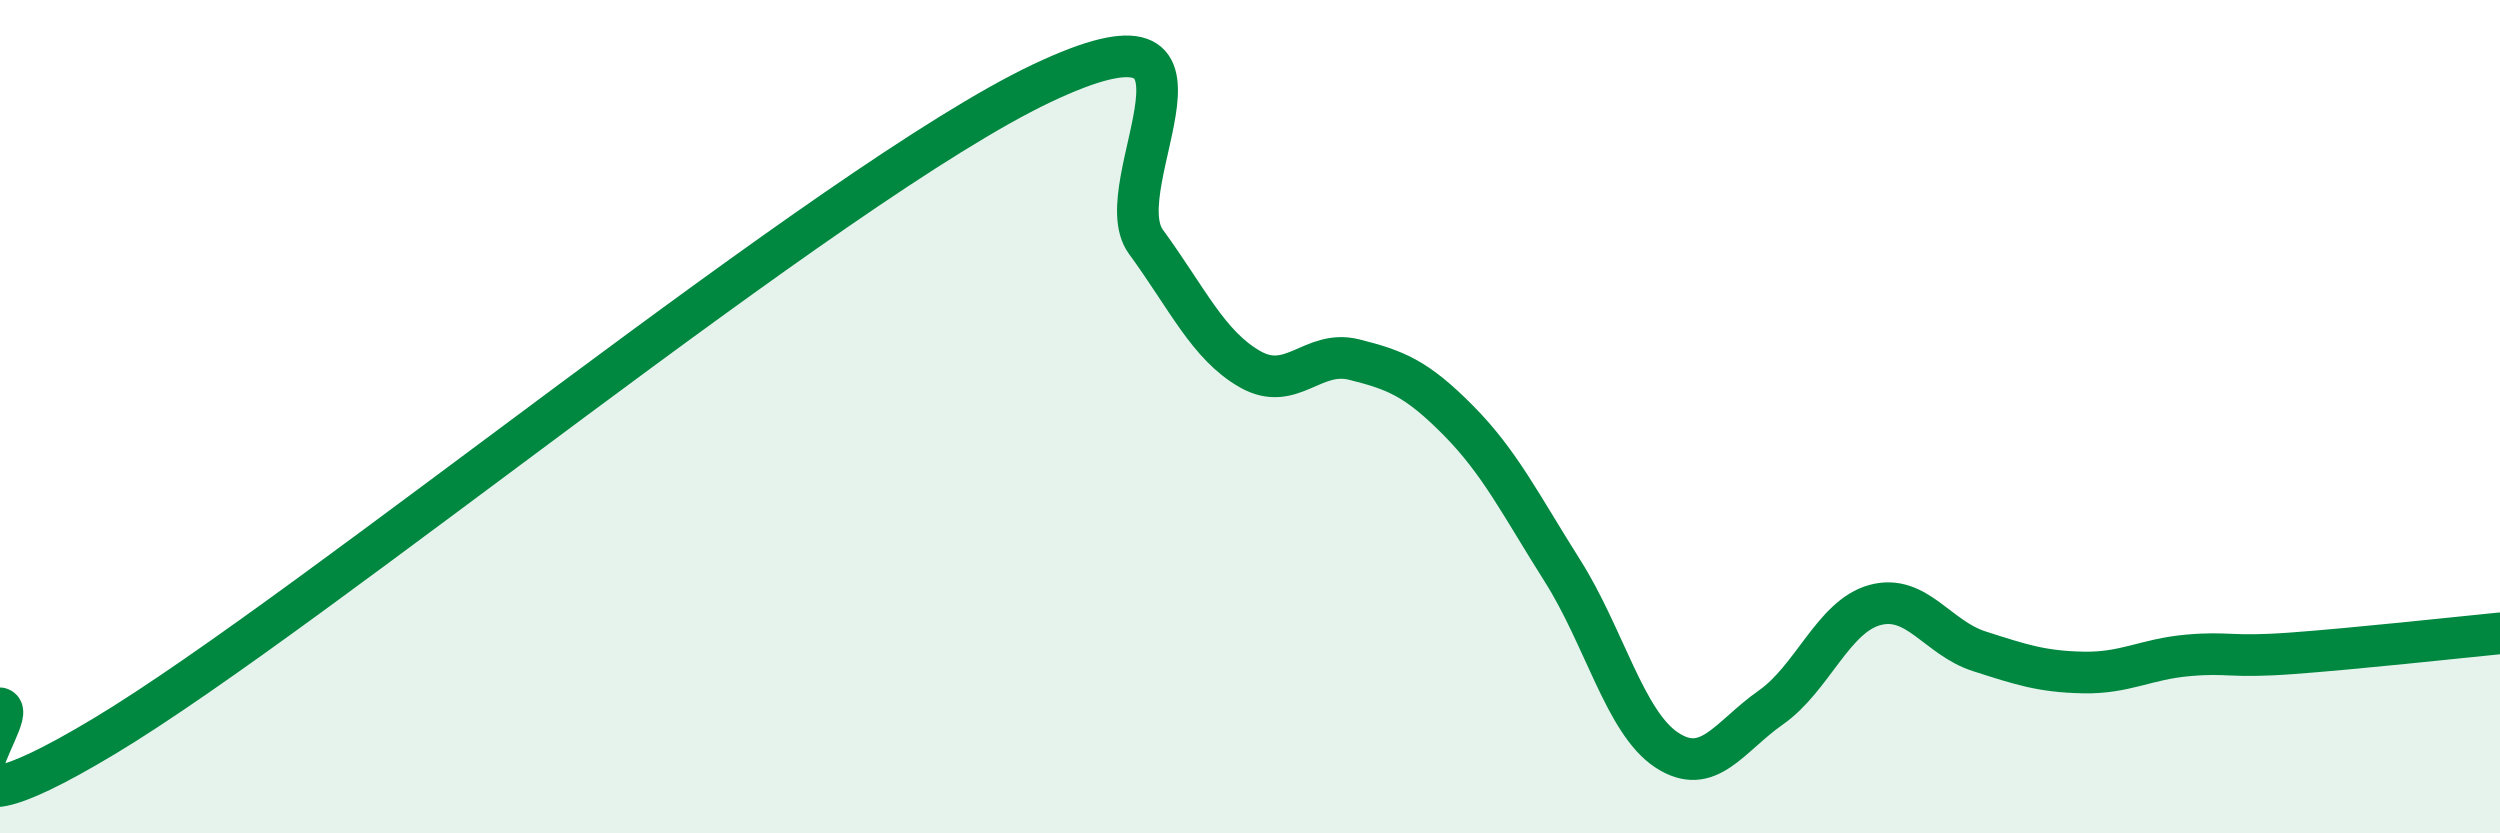 
    <svg width="60" height="20" viewBox="0 0 60 20" xmlns="http://www.w3.org/2000/svg">
      <path
        d="M 0,17 C 0.5,17.13 -2.5,20.67 2.5,17.67 C 7.5,14.67 20,4.37 25,2 C 30,-0.37 26.5,4.43 27.5,5.8 C 28.5,7.17 29,8.29 30,8.86 C 31,9.43 31.5,8.38 32.5,8.63 C 33.5,8.88 34,9.08 35,10.09 C 36,11.1 36.5,12.12 37.5,13.7 C 38.5,15.28 39,17.34 40,18 C 41,18.66 41.5,17.68 42.5,16.98 C 43.5,16.28 44,14.79 45,14.52 C 46,14.25 46.5,15.31 47.5,15.63 C 48.5,15.95 49,16.12 50,16.14 C 51,16.16 51.5,15.82 52.5,15.73 C 53.5,15.64 53.5,15.79 55,15.68 C 56.5,15.57 59,15.3 60,15.2L60 20L0 20Z"
        fill="#008740"
        opacity="0.1"
        stroke-linecap="round"
        stroke-linejoin="round"
      />
      <path
        d="M 0,17 C 0.5,17.13 -2.5,20.67 2.5,17.67 C 7.5,14.67 20,4.37 25,2 C 30,-0.37 26.5,4.43 27.5,5.8 C 28.5,7.17 29,8.29 30,8.86 C 31,9.43 31.5,8.38 32.5,8.63 C 33.5,8.88 34,9.08 35,10.09 C 36,11.1 36.5,12.12 37.5,13.7 C 38.5,15.28 39,17.34 40,18 C 41,18.66 41.5,17.68 42.5,16.98 C 43.5,16.28 44,14.79 45,14.52 C 46,14.25 46.5,15.31 47.5,15.63 C 48.5,15.95 49,16.12 50,16.14 C 51,16.16 51.5,15.82 52.5,15.73 C 53.5,15.64 53.5,15.79 55,15.68 C 56.5,15.57 59,15.3 60,15.2"
        stroke="#008740"
        stroke-width="1"
        fill="none"
        stroke-linecap="round"
        stroke-linejoin="round"
      />
    </svg>
  